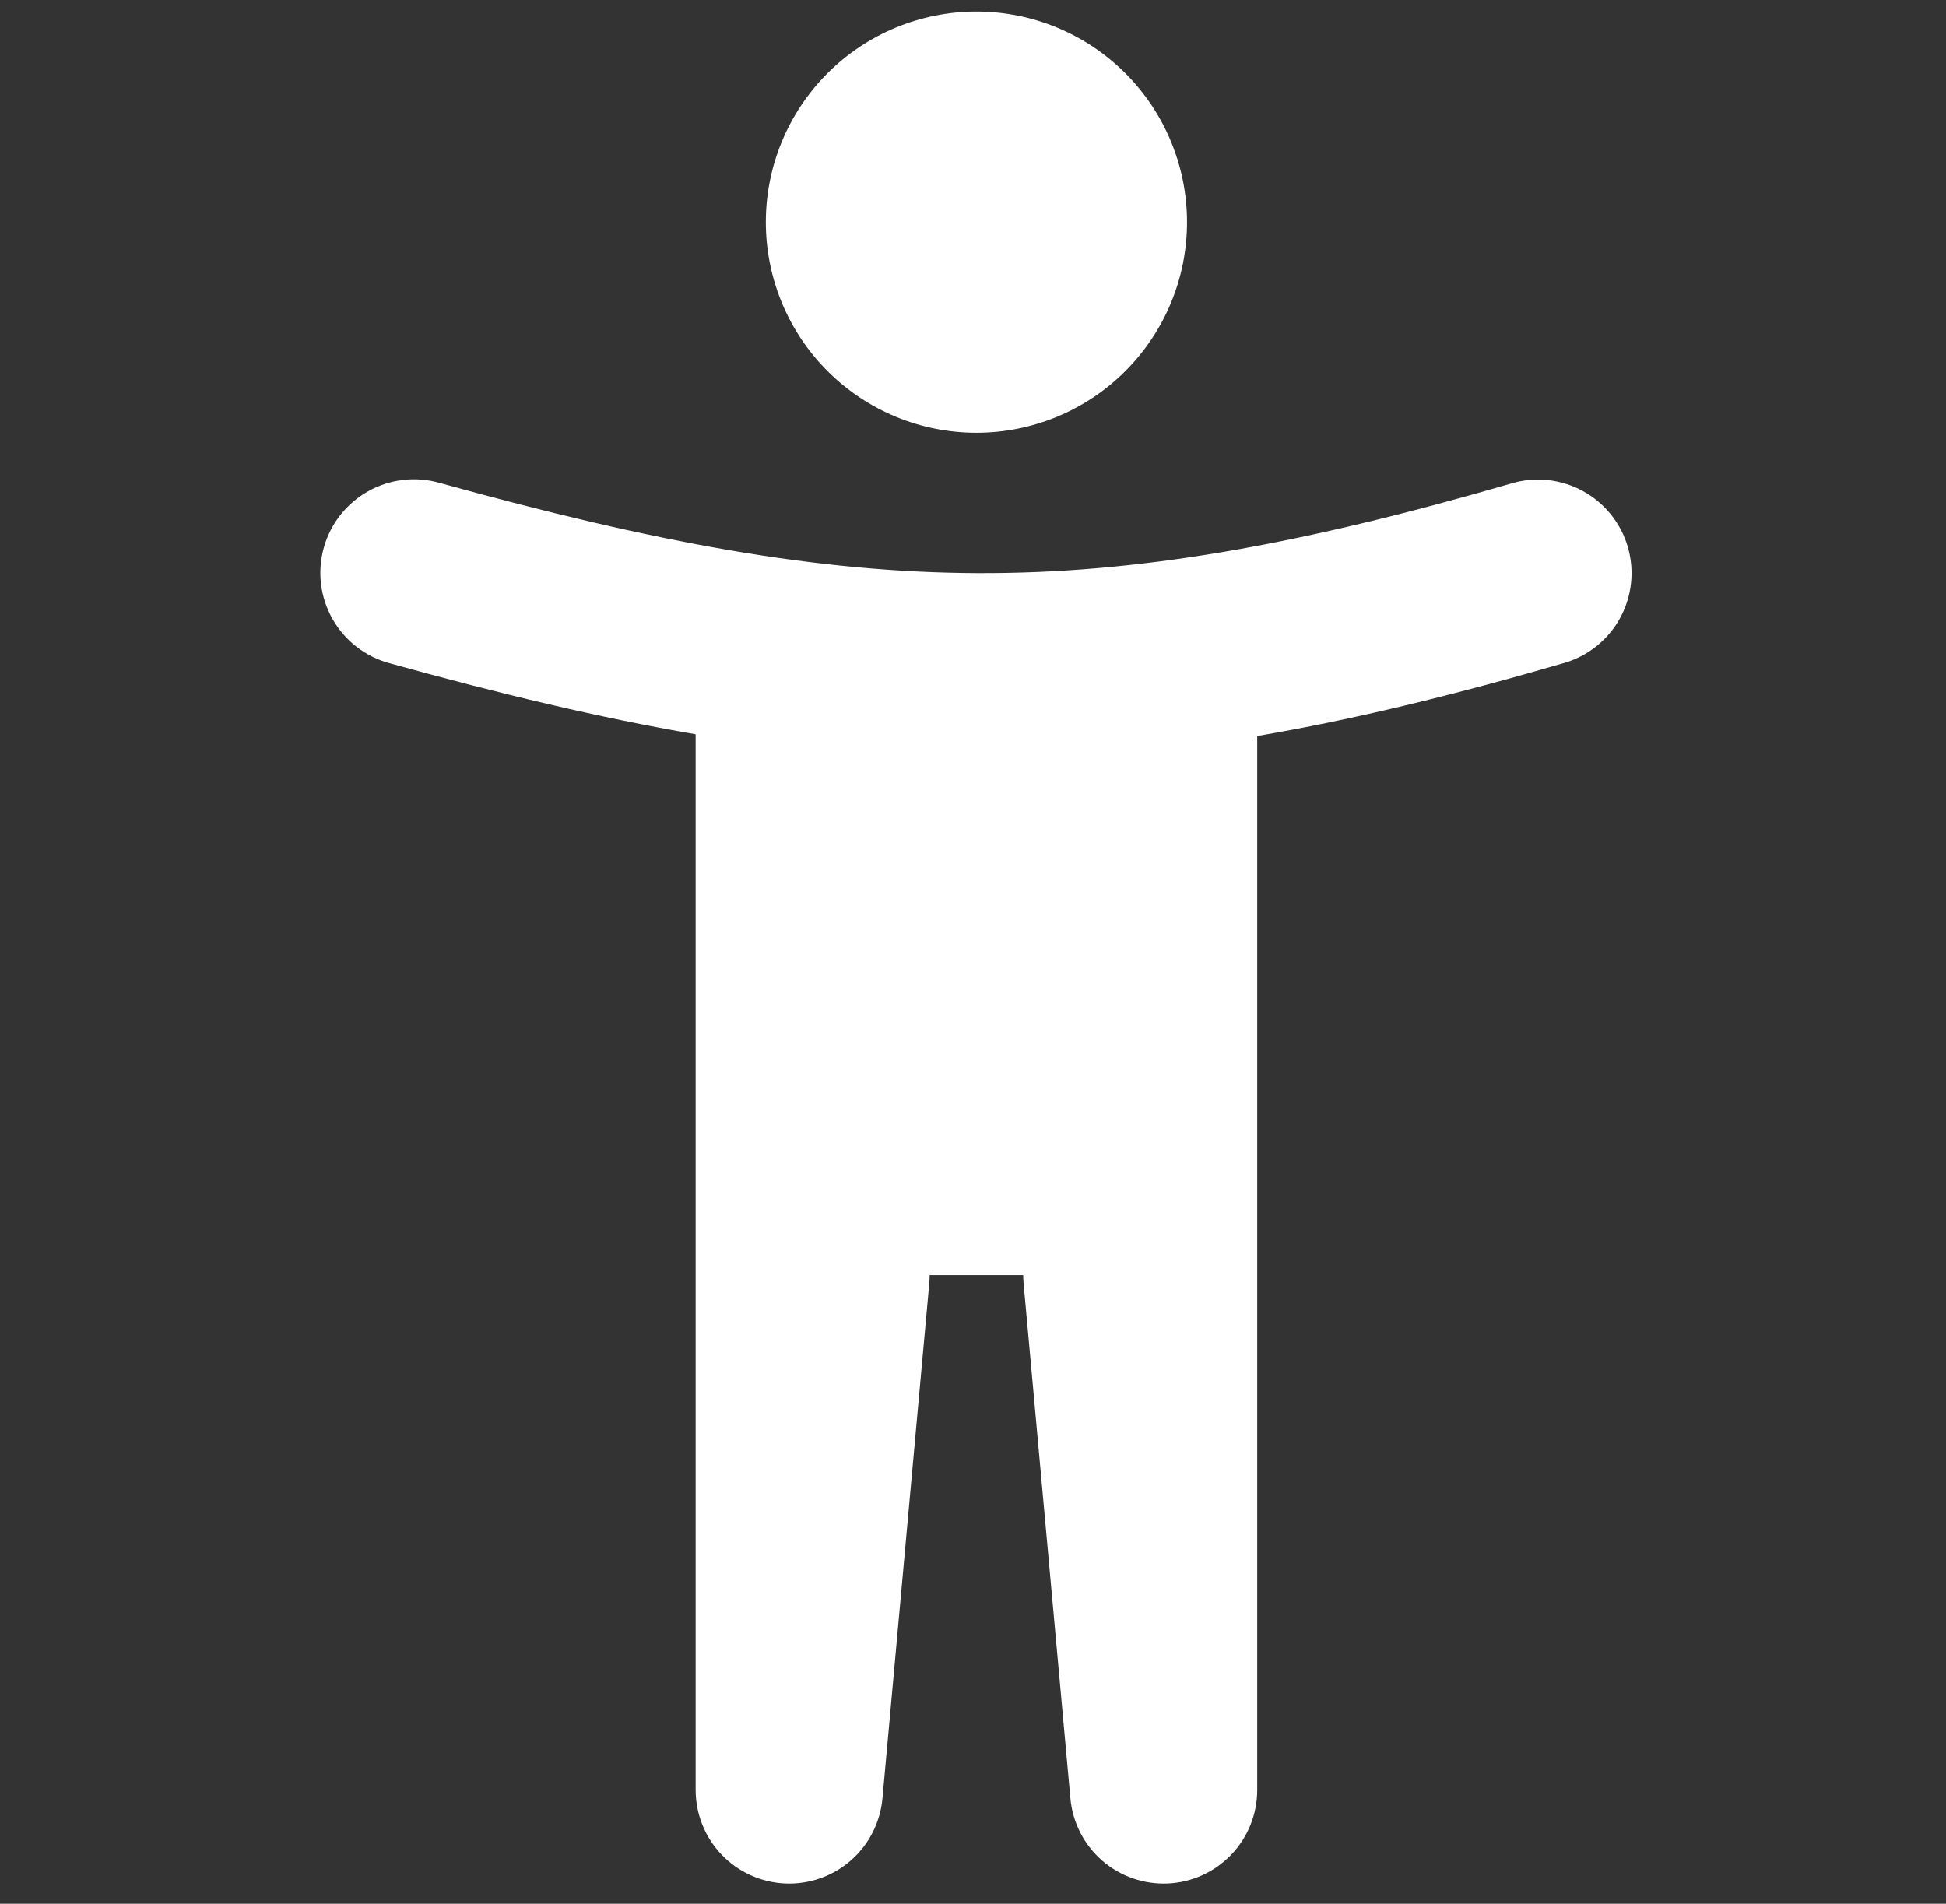 <svg xmlns="http://www.w3.org/2000/svg" width="46" height="45" viewBox="0 0 46 45" fill="none">
  <rect x="0" y="0" width="46" height="45" fill="#333333" stroke="none"/>
  <g clip-path="url(#clip0_702_1585)">
    <path fill-rule="evenodd" clip-rule="evenodd" d="M23.081 10.229C24.401 10.229 25.668 9.705 26.601 8.771C27.535 7.838 28.059 6.571 28.059 5.251C28.059 3.931 27.535 2.665 26.601 1.731C25.668 0.798 24.401 0.273 23.081 0.273C21.761 0.273 20.495 0.798 19.561 1.731C18.628 2.665 18.103 3.931 18.103 5.251C18.103 6.571 18.628 7.838 19.561 8.771C20.495 9.705 21.761 10.229 23.081 10.229ZM38.479 12.928C38.643 13.491 38.577 14.097 38.295 14.611C38.013 15.126 37.538 15.507 36.975 15.671C34.346 16.437 31.973 17.014 29.718 17.398V42.308C29.719 42.878 29.5 43.426 29.106 43.838C28.713 44.25 28.175 44.495 27.606 44.521C27.037 44.546 26.48 44.352 26.05 43.977C25.621 43.602 25.353 43.076 25.302 42.508L24.196 30.34C24.19 30.274 24.187 30.207 24.187 30.14H21.975C21.975 30.207 21.972 30.274 21.966 30.34L20.86 42.508C20.809 43.076 20.541 43.602 20.112 43.977C19.683 44.352 19.126 44.546 18.556 44.521C17.987 44.495 17.45 44.25 17.056 43.838C16.663 43.426 16.444 42.878 16.444 42.308V17.357C14.195 16.97 11.83 16.405 9.215 15.679C8.933 15.604 8.668 15.473 8.436 15.295C8.204 15.117 8.01 14.894 7.865 14.64C7.719 14.386 7.626 14.106 7.589 13.816C7.553 13.526 7.575 13.231 7.653 12.949C7.731 12.668 7.864 12.404 8.045 12.174C8.226 11.944 8.451 11.752 8.706 11.61C8.961 11.467 9.242 11.377 9.533 11.343C9.824 11.31 10.118 11.335 10.399 11.416C15.496 12.83 19.326 13.531 23.091 13.547C26.848 13.564 30.668 12.9 35.736 11.424C36.299 11.259 36.905 11.326 37.419 11.608C37.934 11.89 38.315 12.365 38.479 12.928Z" fill="white"/>
  </g>
  <defs>
    <clipPath id="clip0_702_1585">
      <rect width="44.8" height="44.8" fill="white" transform="translate(0.68)"/>
    </clipPath>
  </defs>
</svg>